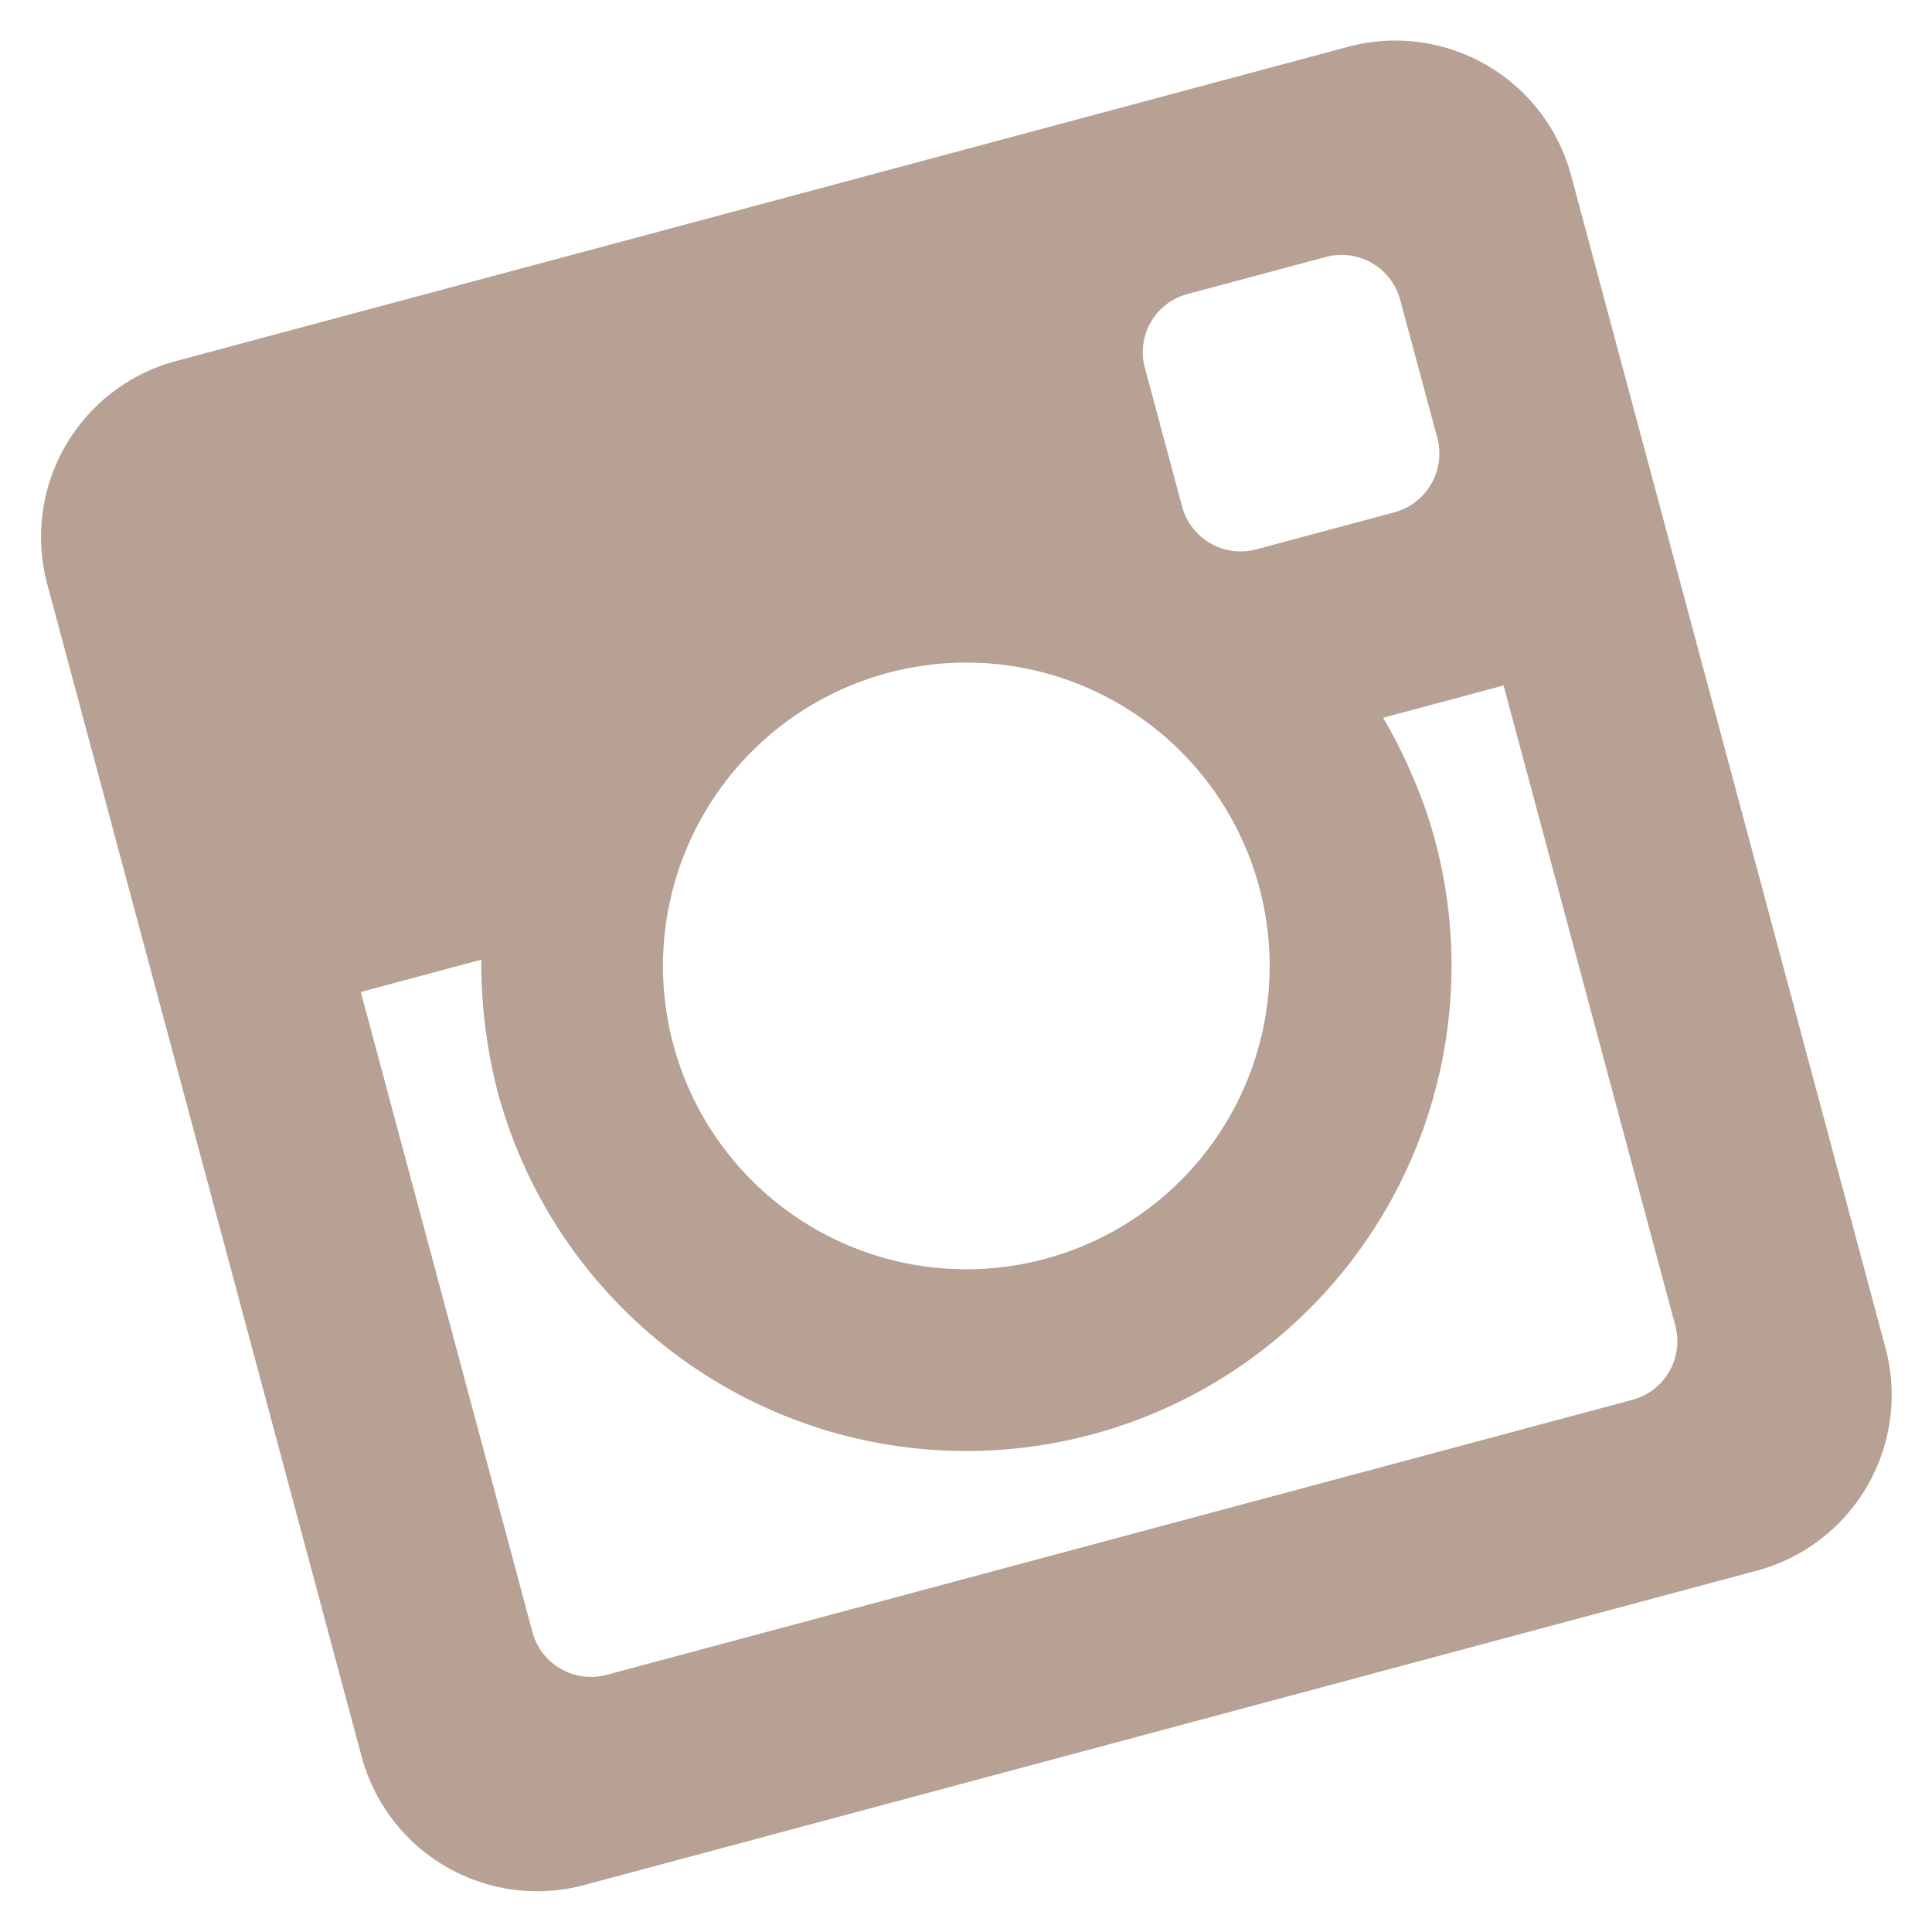 <?xml version="1.0" encoding="UTF-8"?> <svg xmlns="http://www.w3.org/2000/svg" width="19.3" height="19.3" viewBox="0 0 19.3 19.3"><g id="Group_23" data-name="Group 23" transform="translate(-8.051 -8.245)"><g id="Group_20" data-name="Group 20" transform="translate(0 0)"><path id="instagram-10" d="M19.94,6H7.819A1.818,1.818,0,0,0,6,7.817V19.939a1.817,1.817,0,0,0,1.819,1.82H19.94a1.817,1.817,0,0,0,1.819-1.82V7.817A1.818,1.818,0,0,0,19.94,6Zm-6.061,4.85a3.03,3.03,0,1,1-3.03,3.028A3.031,3.031,0,0,1,13.879,10.85Zm5.91,8.334a.606.606,0,0,1-.605.605H8.575a.606.606,0,0,1-.605-.605V12.565H9.216a5.169,5.169,0,0,0-.184,1.313,4.847,4.847,0,1,0,9.694,0,4.571,4.571,0,0,0-.051-.674,4.931,4.931,0,0,0-.133-.64h1.246Zm0-9.181a.608.608,0,0,1-.605.608H17.755A.606.606,0,0,1,17.149,10V8.575a.6.6,0,0,1,.605-.605h1.429a.606.606,0,0,1,.605.605Z" transform="matrix(0.966, -0.259, 0.259, 0.966, 0.702, 8.081)" fill="#b7a094"></path></g></g></svg> 